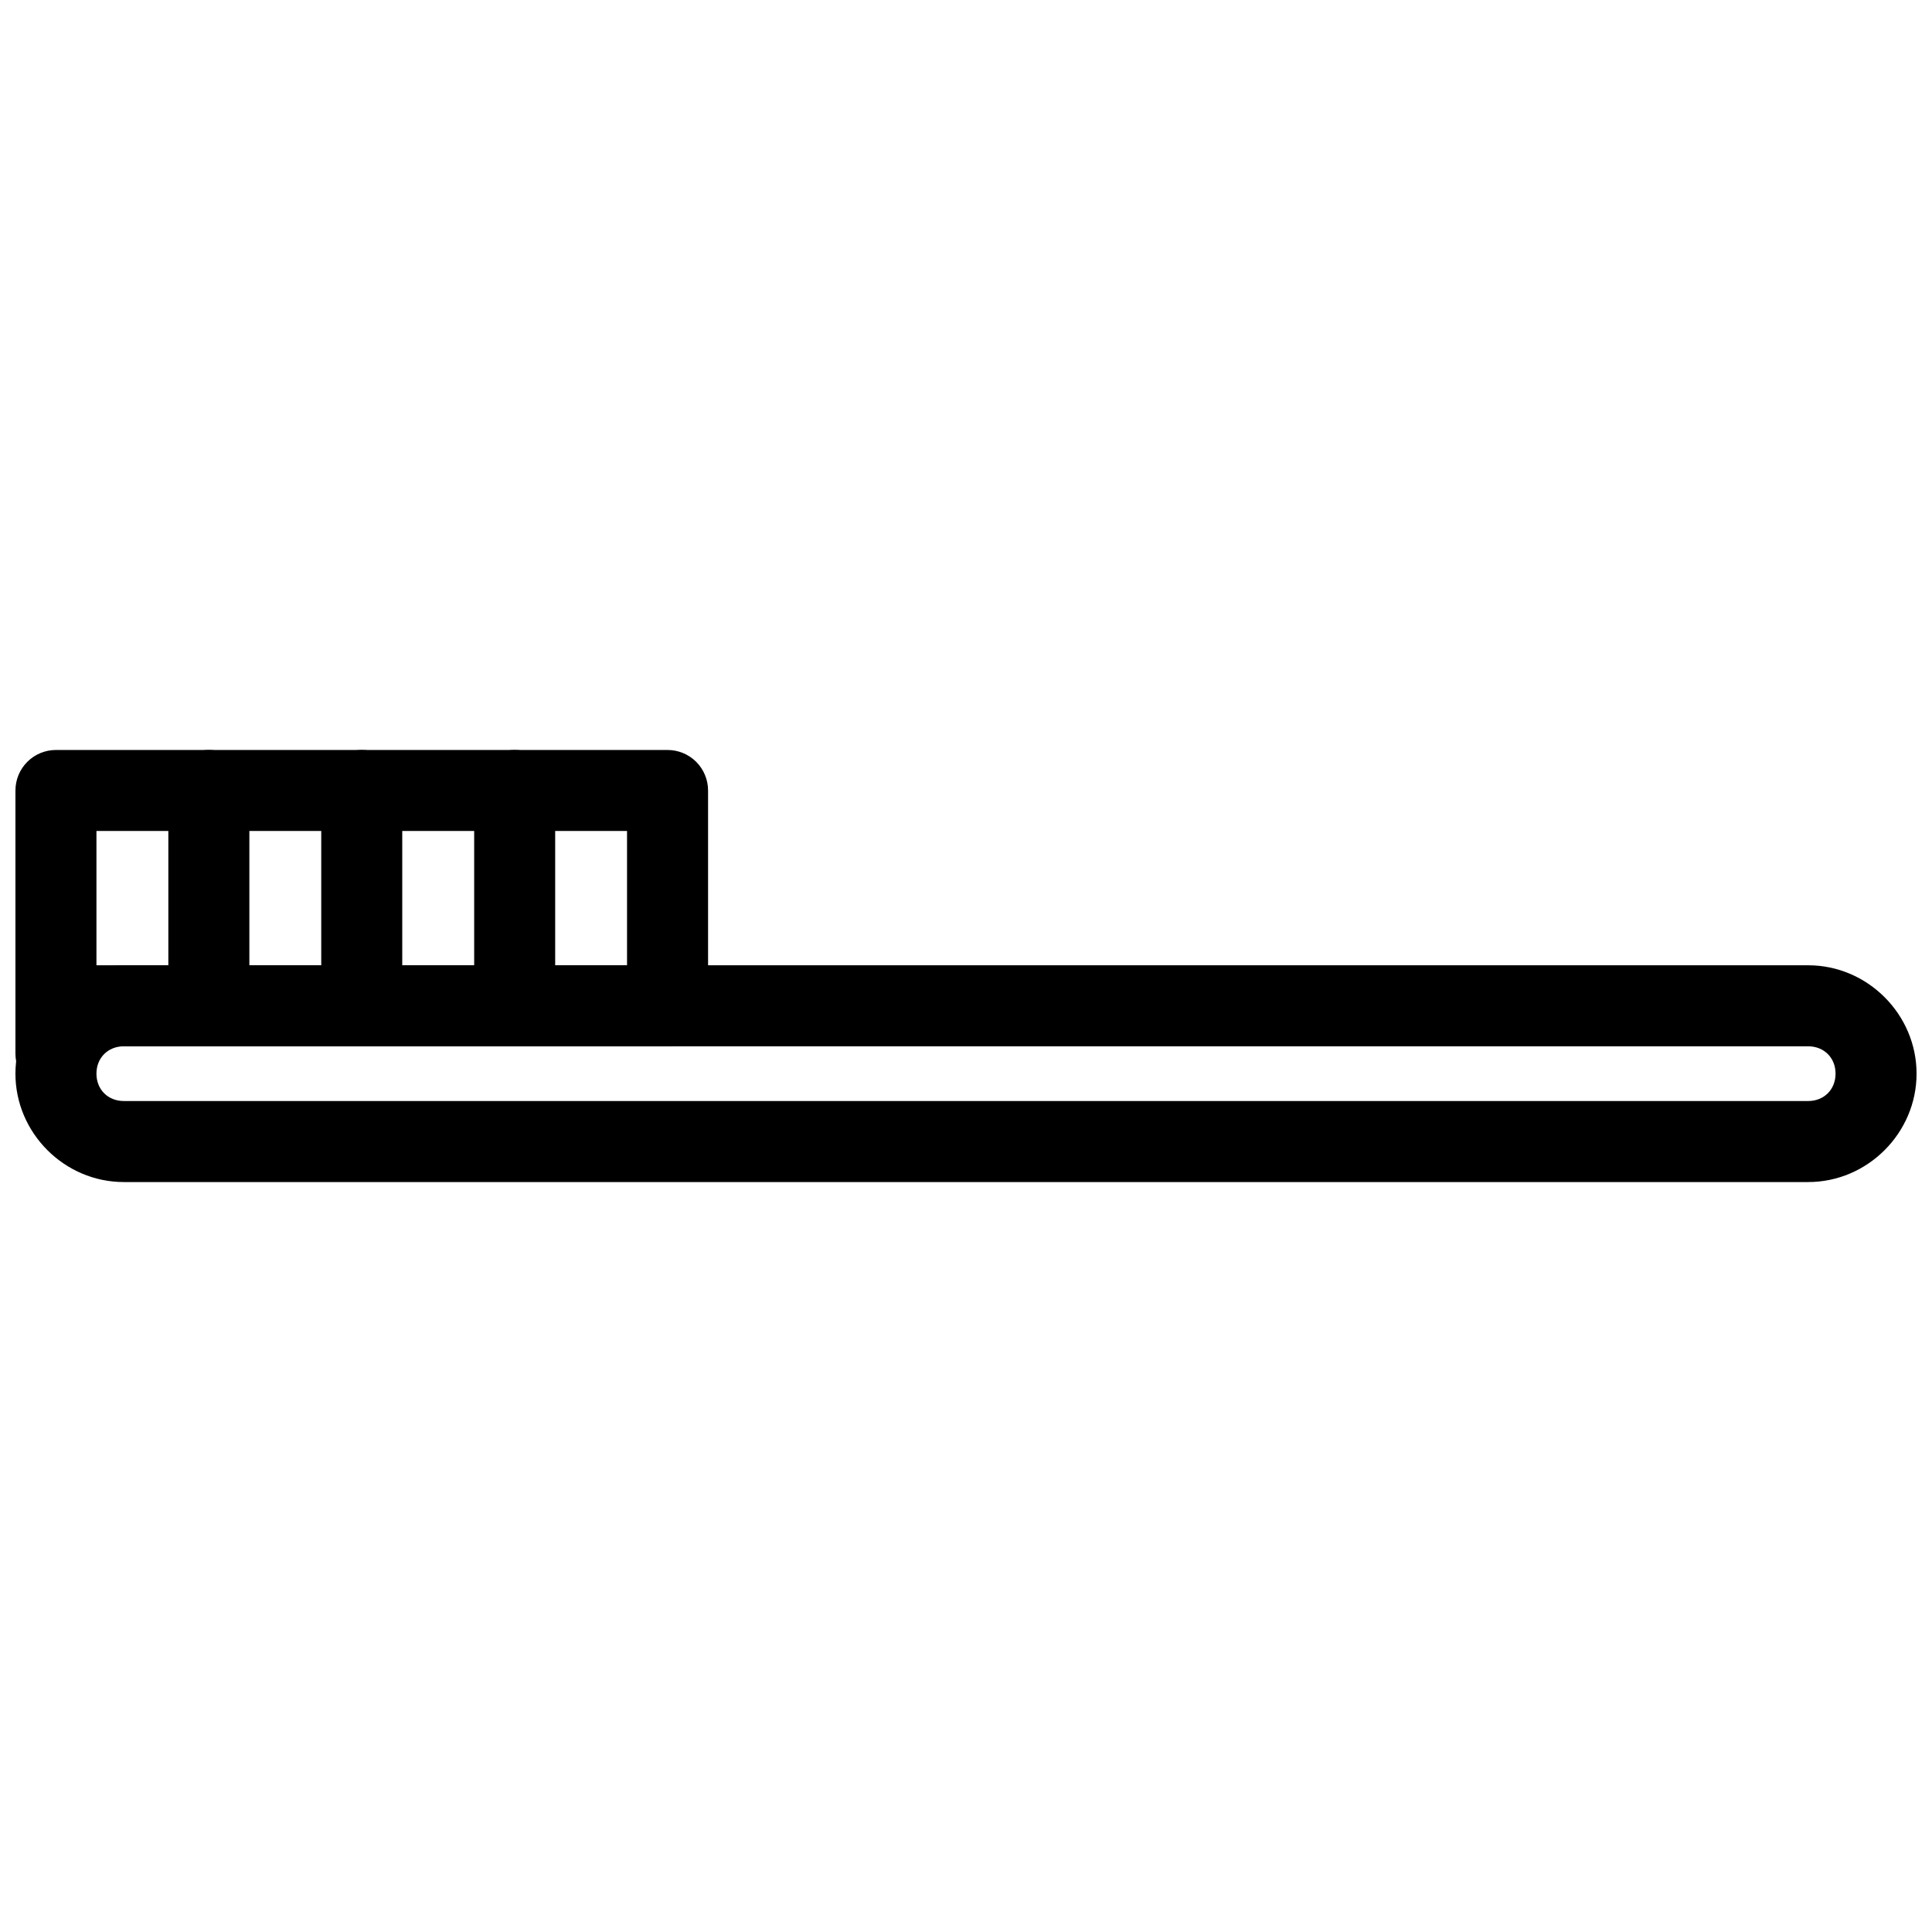 <?xml version="1.0" encoding="UTF-8"?>
<!-- Uploaded to: ICON Repo, www.svgrepo.com, Generator: ICON Repo Mixer Tools -->
<svg width="800px" height="800px" version="1.1" viewBox="144 144 512 512" xmlns="http://www.w3.org/2000/svg">
 <defs>
  <clipPath id="b">
   <path d="m148.09 399h503.81v59h-503.81z"/>
  </clipPath>
  <clipPath id="a">
   <path d="m148.09 342h183.91v92h-183.91z"/>
  </clipPath>
 </defs>
 <g clip-path="url(#b)">
  <path d="m176.81 399.81c-15.727 0-28.719 13-28.719 28.727 0 15.727 12.992 28.719 28.719 28.719h446.38c15.723 0 28.719-12.992 28.719-28.719 0-15.727-12.992-28.727-28.719-28.727zm0 21.473h446.38c4.203 0 7.25 3.047 7.25 7.25s-3.051 7.25-7.25 7.25h-446.38c-4.203 0-7.25-3.047-7.25-7.25s3.051-7.25 7.25-7.25z"/>
 </g>
 <g clip-path="url(#a)">
  <path d="m158.83 342.75c-2.848 0-5.582 1.129-7.594 3.144-2.016 2.016-3.144 4.746-3.144 7.594v56.848 0.215 12.703-0.004c0 2.848 1.129 5.582 3.144 7.594 2.012 2.016 4.746 3.144 7.594 3.144 5.926-0.004 10.73-4.809 10.727-10.738v-1.965h151.35c2.848 0 5.578-1.129 7.594-3.144 2.012-2.012 3.144-4.742 3.144-7.59v-57.062c0-2.848-1.133-5.578-3.144-7.594-2.016-2.012-4.746-3.144-7.594-3.144zm10.73 21.465h140.61v35.594h-140.61z"/>
 </g>
 <path d="m280.39 342.75c-5.926 0.004-10.73 4.809-10.73 10.738v57.062c0 5.926 4.805 10.734 10.73 10.734 2.848 0 5.578-1.129 7.594-3.144 2.012-2.012 3.144-4.742 3.144-7.59v-57.062c0-2.848-1.133-5.578-3.144-7.594-2.016-2.016-4.746-3.144-7.594-3.144z"/>
 <path d="m239.87 342.75c-2.848 0-5.578 1.129-7.594 3.144-2.012 2.012-3.144 4.746-3.144 7.594v57.062c0 2.848 1.133 5.578 3.144 7.59 2.016 2.016 4.746 3.144 7.594 3.144 5.926 0 10.73-4.809 10.73-10.734v-57.062c0-5.93-4.805-10.734-10.73-10.738z"/>
 <path d="m199.35 342.75c-2.848 0-5.582 1.129-7.594 3.144-2.016 2.012-3.144 4.746-3.144 7.594v57.062c0 2.848 1.129 5.578 3.144 7.59 2.012 2.016 4.746 3.144 7.594 3.144s5.578-1.129 7.594-3.144c2.012-2.012 3.144-4.742 3.141-7.59v-57.062c0.004-2.848-1.129-5.578-3.141-7.594-2.016-2.016-4.746-3.144-7.594-3.144z"/>
</svg>